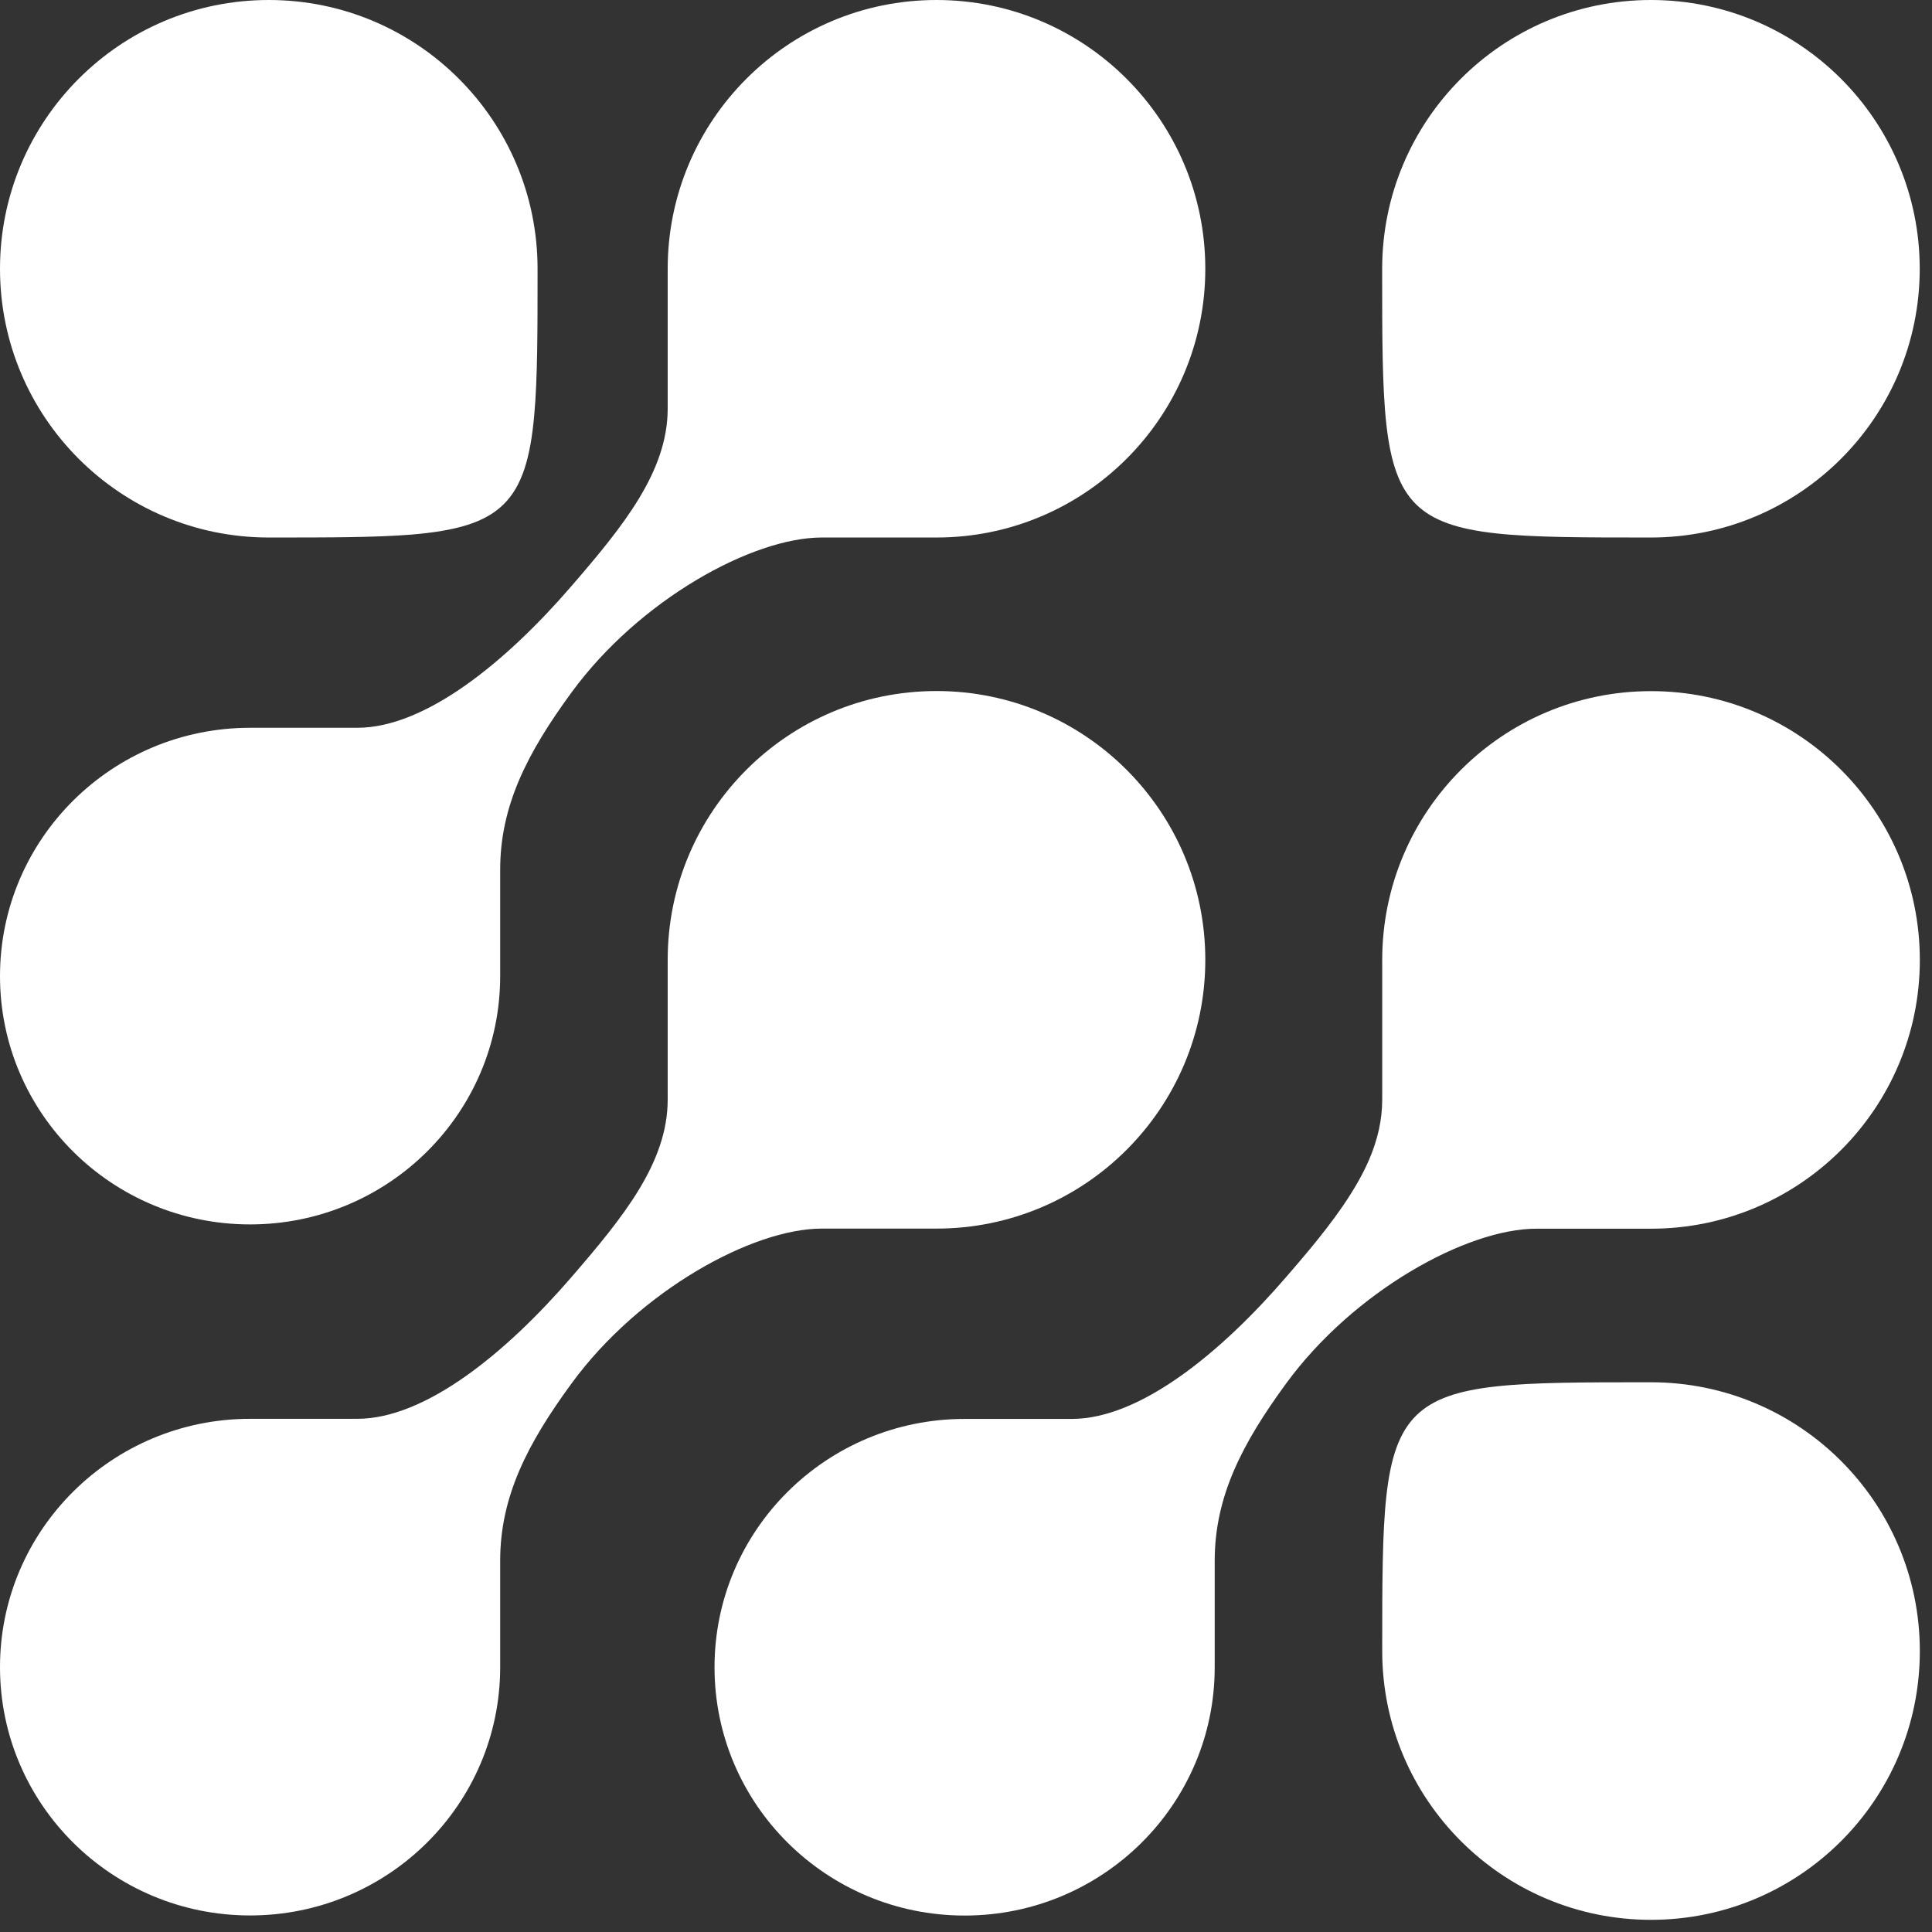 <svg width="37" height="37" viewBox="0 0 37 37" fill="none" xmlns="http://www.w3.org/2000/svg">
<rect x="0" y="0" width="37" height="37" fill="#333333" stroke="none"/>
<path d="M7.866 10.239C7.175 10.294 6.287 10.294 5.148 10.294C2.304 10.294 0 7.99 0 5.148C0 2.305 2.304 0 5.148 0C7.99 0 10.295 2.305 10.295 5.148C10.295 6.33 10.295 7.24 10.232 7.942C10.159 8.771 9.998 9.308 9.647 9.656C9.289 10.011 8.732 10.168 7.866 10.239Z" fill="white"></path>
<path d="M31.618 10.294C34.46 10.294 36.765 7.99 36.765 5.148C36.765 2.305 34.46 0 31.618 0C28.774 0 26.47 2.305 26.47 5.148C26.47 7.727 26.469 9.014 27.117 9.656C27.762 10.294 29.049 10.294 31.618 10.294Z" fill="white"></path>
<path d="M36.767 18.384C36.767 21.227 34.462 23.531 31.619 23.531H29.421C28.093 23.531 25.926 24.724 24.631 26.495C23.785 27.651 23.263 28.662 23.263 29.892V31.93C23.263 34.556 21.118 36.685 18.474 36.685C15.829 36.685 13.684 34.556 13.684 31.93C13.684 29.303 15.829 27.174 18.474 27.174H20.526C21.832 27.174 23.378 25.91 24.631 24.457C24.793 24.27 24.951 24.085 25.102 23.903C25.321 23.636 25.527 23.372 25.709 23.108C25.823 22.941 25.929 22.774 26.023 22.606C26.096 22.475 26.162 22.344 26.219 22.211C26.379 21.839 26.471 21.458 26.471 21.06V18.384C26.471 15.541 28.775 13.236 31.619 13.236C34.462 13.236 36.767 15.541 36.767 18.384Z" fill="white"></path>
<path d="M36.767 31.62C36.767 34.463 34.462 36.767 31.619 36.767C28.775 36.767 26.471 34.463 26.471 31.62C26.471 29.04 26.471 27.753 27.12 27.111C27.765 26.472 29.052 26.472 31.619 26.472C34.462 26.472 36.767 28.777 36.767 31.62Z" fill="white"></path>
<path d="M17.935 10.294C20.777 10.294 23.083 7.99 23.083 5.148C23.083 2.305 20.777 0 17.935 0C15.091 0 12.787 2.305 12.787 5.148V7.824C12.787 9.031 11.935 10.077 10.947 11.221C9.694 12.674 8.148 13.938 6.842 13.938H4.789C2.145 13.938 0 16.067 0 18.694C0 21.32 2.145 23.449 4.789 23.449C7.434 23.449 9.579 21.32 9.579 18.694V16.655C9.579 15.426 10.101 14.414 10.947 13.259C12.242 11.488 14.408 10.294 15.737 10.294H17.935Z" fill="white"></path>
<path d="M23.083 18.382C23.083 21.224 20.777 23.529 17.935 23.529H15.737C14.408 23.529 12.242 24.722 10.947 26.493C10.101 27.648 9.579 28.66 9.579 29.89V31.928C9.579 34.554 7.434 36.683 4.789 36.683C2.145 36.683 0 34.554 0 31.928C0 29.301 2.145 27.172 4.789 27.172H6.842C8.148 27.172 9.694 25.908 10.947 24.455C11.935 23.311 12.787 22.265 12.787 21.058V18.382C12.787 15.539 15.091 13.234 17.935 13.234C20.777 13.234 23.083 15.539 23.083 18.382Z" fill="white"></path>
</svg>
